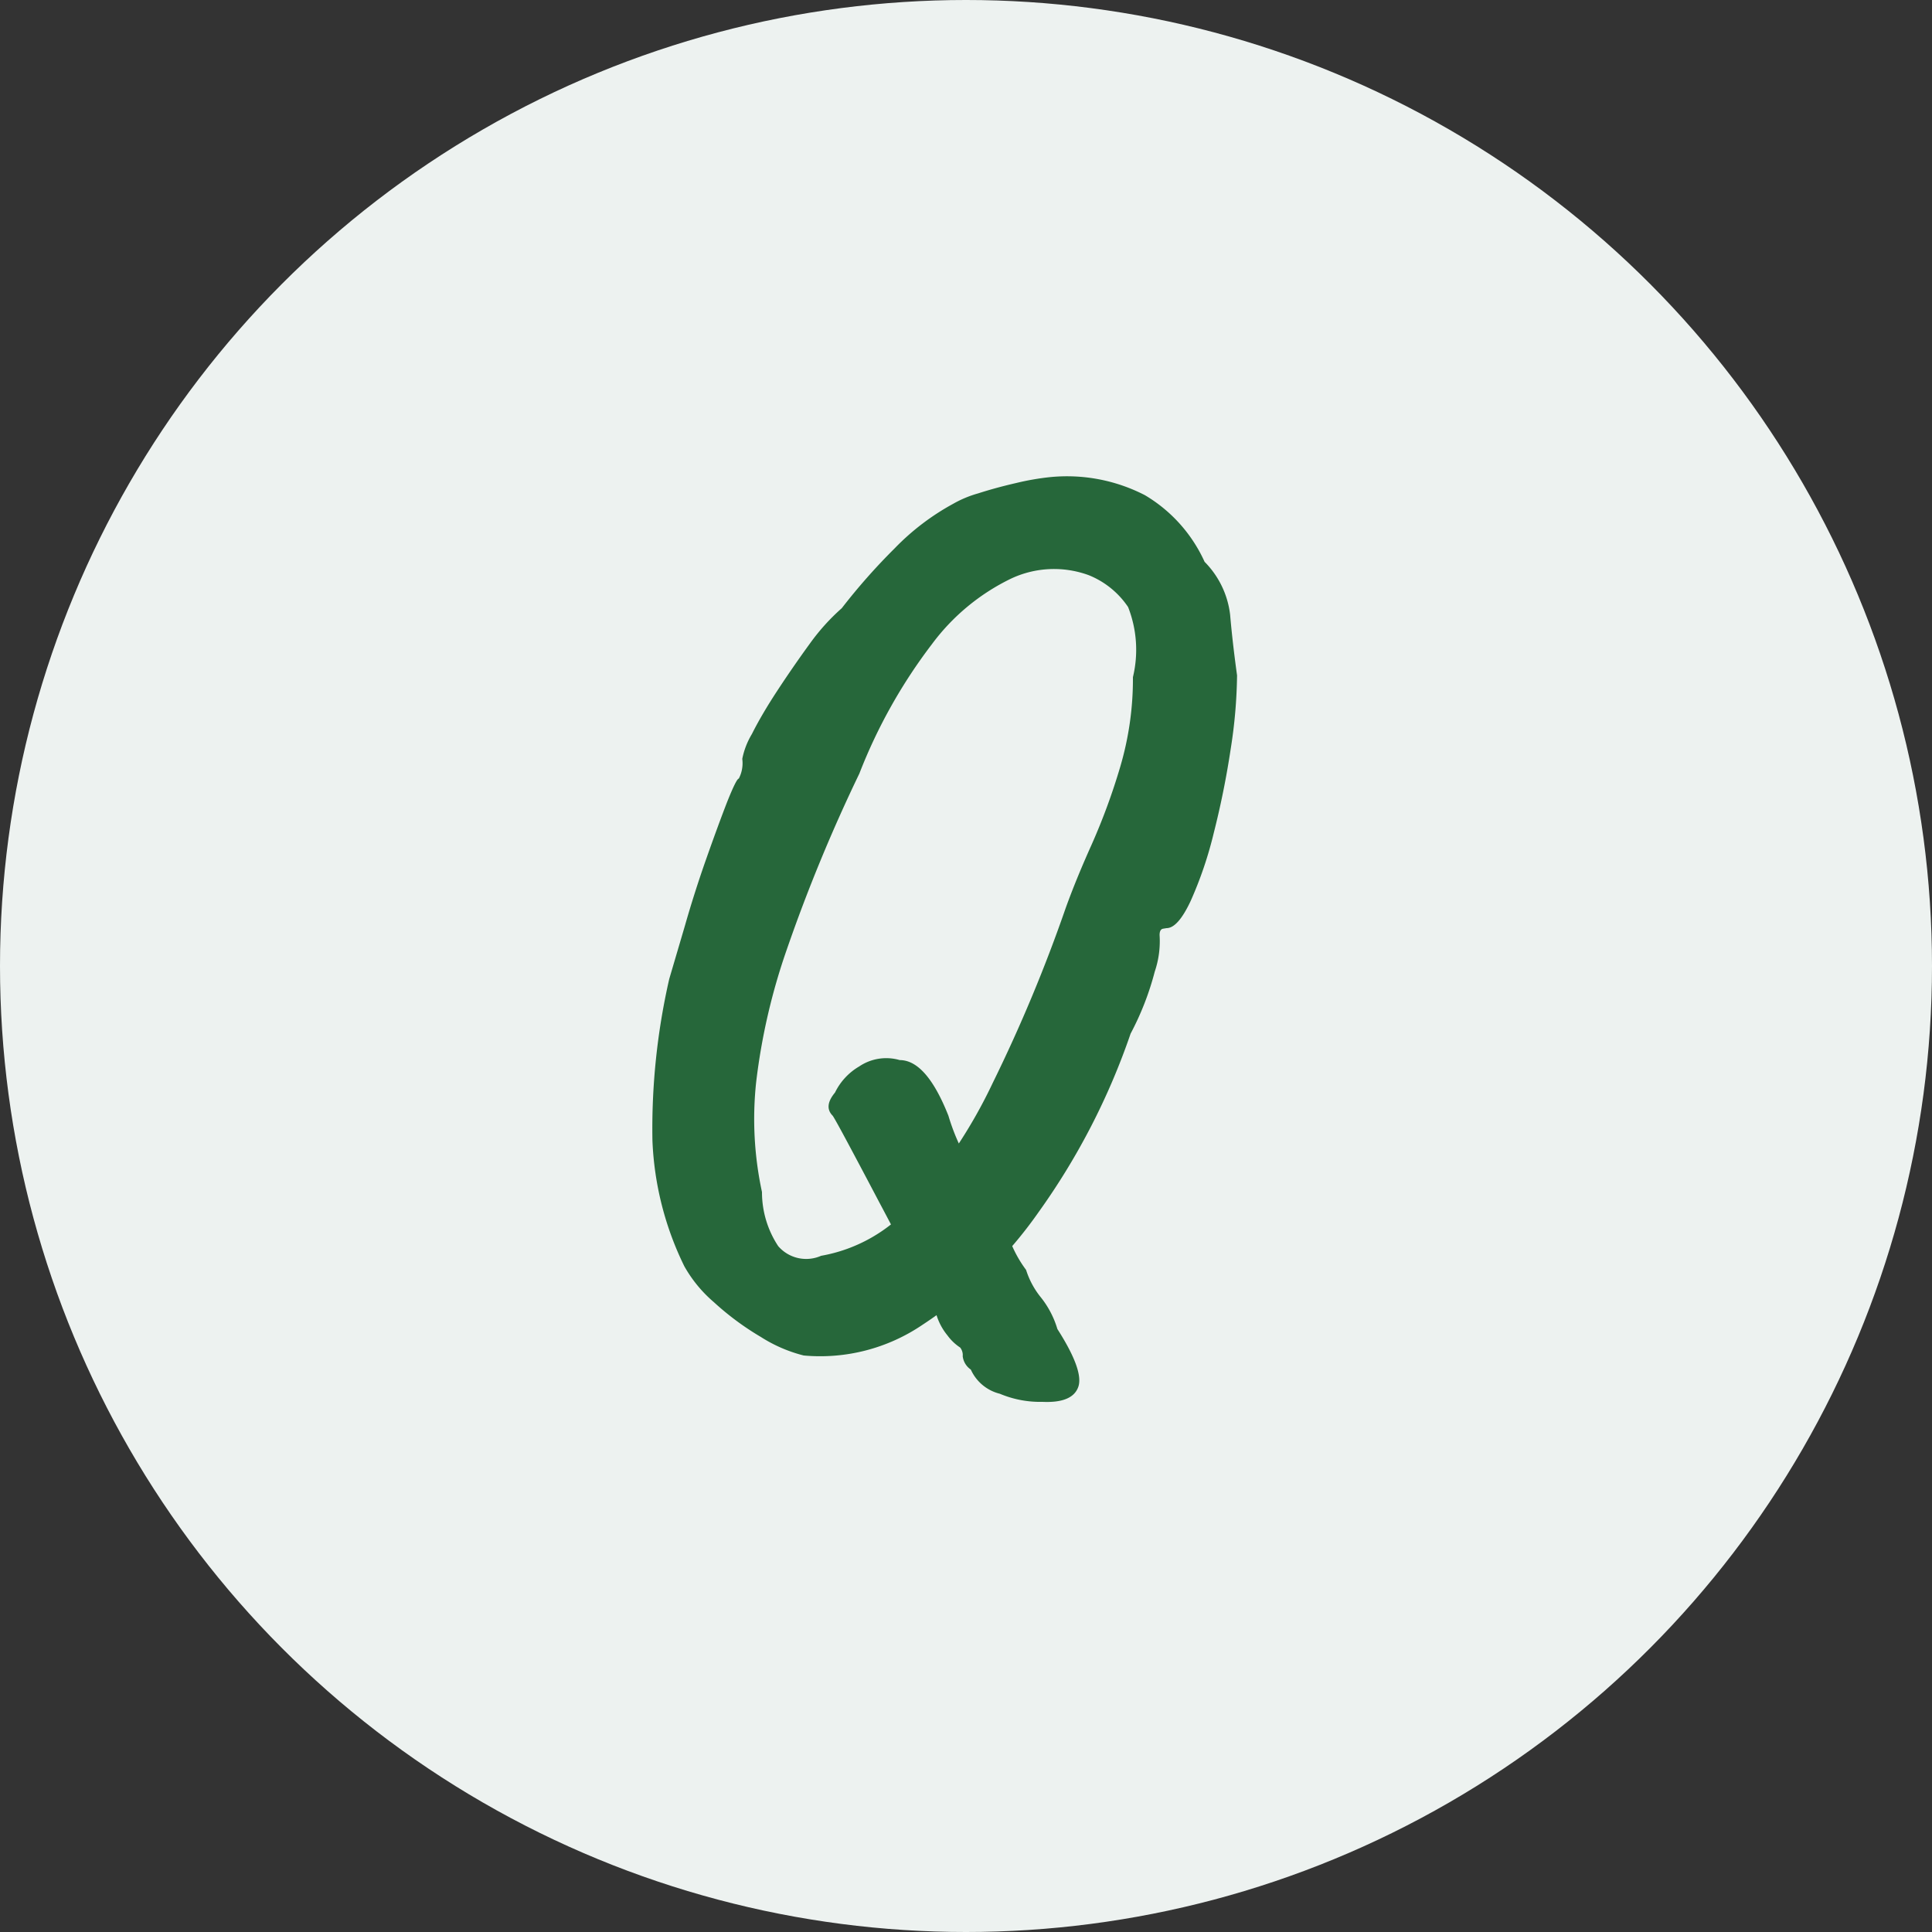 <svg xmlns="http://www.w3.org/2000/svg" width="40" height="40" viewBox="0 0 40 40">
  <rect x="0" y="0" width="40" height="40" fill="#333333" stroke="none"/>
  <g id="グループ_377" data-name="グループ 377" transform="translate(-324 -1189)">
    <circle id="楕円形_139" data-name="楕円形 139" cx="20" cy="20" r="20" transform="translate(324 1189)" fill="#edf2f0"/>
    <path id="パス_348" data-name="パス 348" d="M5.64,2.064a3.016,3.016,0,0,1-.888-.384A5.77,5.77,0,0,1,3.78.96,2.754,2.754,0,0,1,3.168.216a6.493,6.493,0,0,1-.66-2.6,13.926,13.926,0,0,1,.348-3.348l.324-1.1q.2-.7.444-1.392t.432-1.176q.192-.48.24-.48a.687.687,0,0,0,.072-.408,1.6,1.6,0,0,1,.2-.516q.2-.4.528-.9t.672-.972a4.4,4.4,0,0,1,.66-.732,12.733,12.733,0,0,1,1.092-1.236,5.03,5.03,0,0,1,1.212-.924,2.292,2.292,0,0,1,.516-.216q.372-.12.792-.216a5.413,5.413,0,0,1,.684-.12,3.523,3.523,0,0,1,1.98.372,3.079,3.079,0,0,1,1.236,1.38,1.862,1.862,0,0,1,.528,1.092q.048.564.144,1.26a10.413,10.413,0,0,1-.132,1.524q-.132.876-.348,1.728a8.062,8.062,0,0,1-.48,1.416q-.264.564-.5.564l-.072.012q-.072.012-.072.132a1.955,1.955,0,0,1-.1.756,5.882,5.882,0,0,1-.5,1.284A14.283,14.283,0,0,1,10.5-.9,8.846,8.846,0,0,1,8.1,1.428,3.769,3.769,0,0,1,5.64,2.064Zm4.944.96A2.158,2.158,0,0,1,9.7,2.856a.893.893,0,0,1-.6-.5.39.39,0,0,1-.168-.276A.255.255,0,0,0,8.88,1.9a1.013,1.013,0,0,1-.264-.252,1.24,1.24,0,0,1-.24-.468Q8.208.84,7.884.2T7.2-1.116q-.36-.684-.636-1.2T6.24-2.9q-.192-.192.048-.48a1.268,1.268,0,0,1,.5-.54,1,1,0,0,1,.84-.132q.552,0,1.008,1.152a4.374,4.374,0,0,0,.216.576q.192.456.432.9a2.149,2.149,0,0,0,.384.564q.12.264.264.6a2.511,2.511,0,0,0,.312.552,1.719,1.719,0,0,0,.312.576,1.934,1.934,0,0,1,.336.648q.552.864.432,1.2T10.584,3.024ZM6,0A3.235,3.235,0,0,0,7.884-1.068,10.4,10.4,0,0,0,9.552-3.576,31.805,31.805,0,0,0,11.064-7.2q.216-.6.54-1.32a13.118,13.118,0,0,0,.588-1.6,6.413,6.413,0,0,0,.264-1.86,2.422,2.422,0,0,0-.1-1.452,1.781,1.781,0,0,0-.816-.66,2.09,2.09,0,0,0-1.608.072A4.452,4.452,0,0,0,8.292-12.66a10.945,10.945,0,0,0-1.5,2.676,33.9,33.9,0,0,0-1.5,3.636A12.908,12.908,0,0,0,4.656-3.6a7.167,7.167,0,0,0,.12,2.28A2.028,2.028,0,0,0,5.112-.2.765.765,0,0,0,6,0Z" transform="translate(335 1215)" fill="#26673a" stroke="rgba(0,0,0,0)" stroke-width="1"/>
  </g>
</svg>
